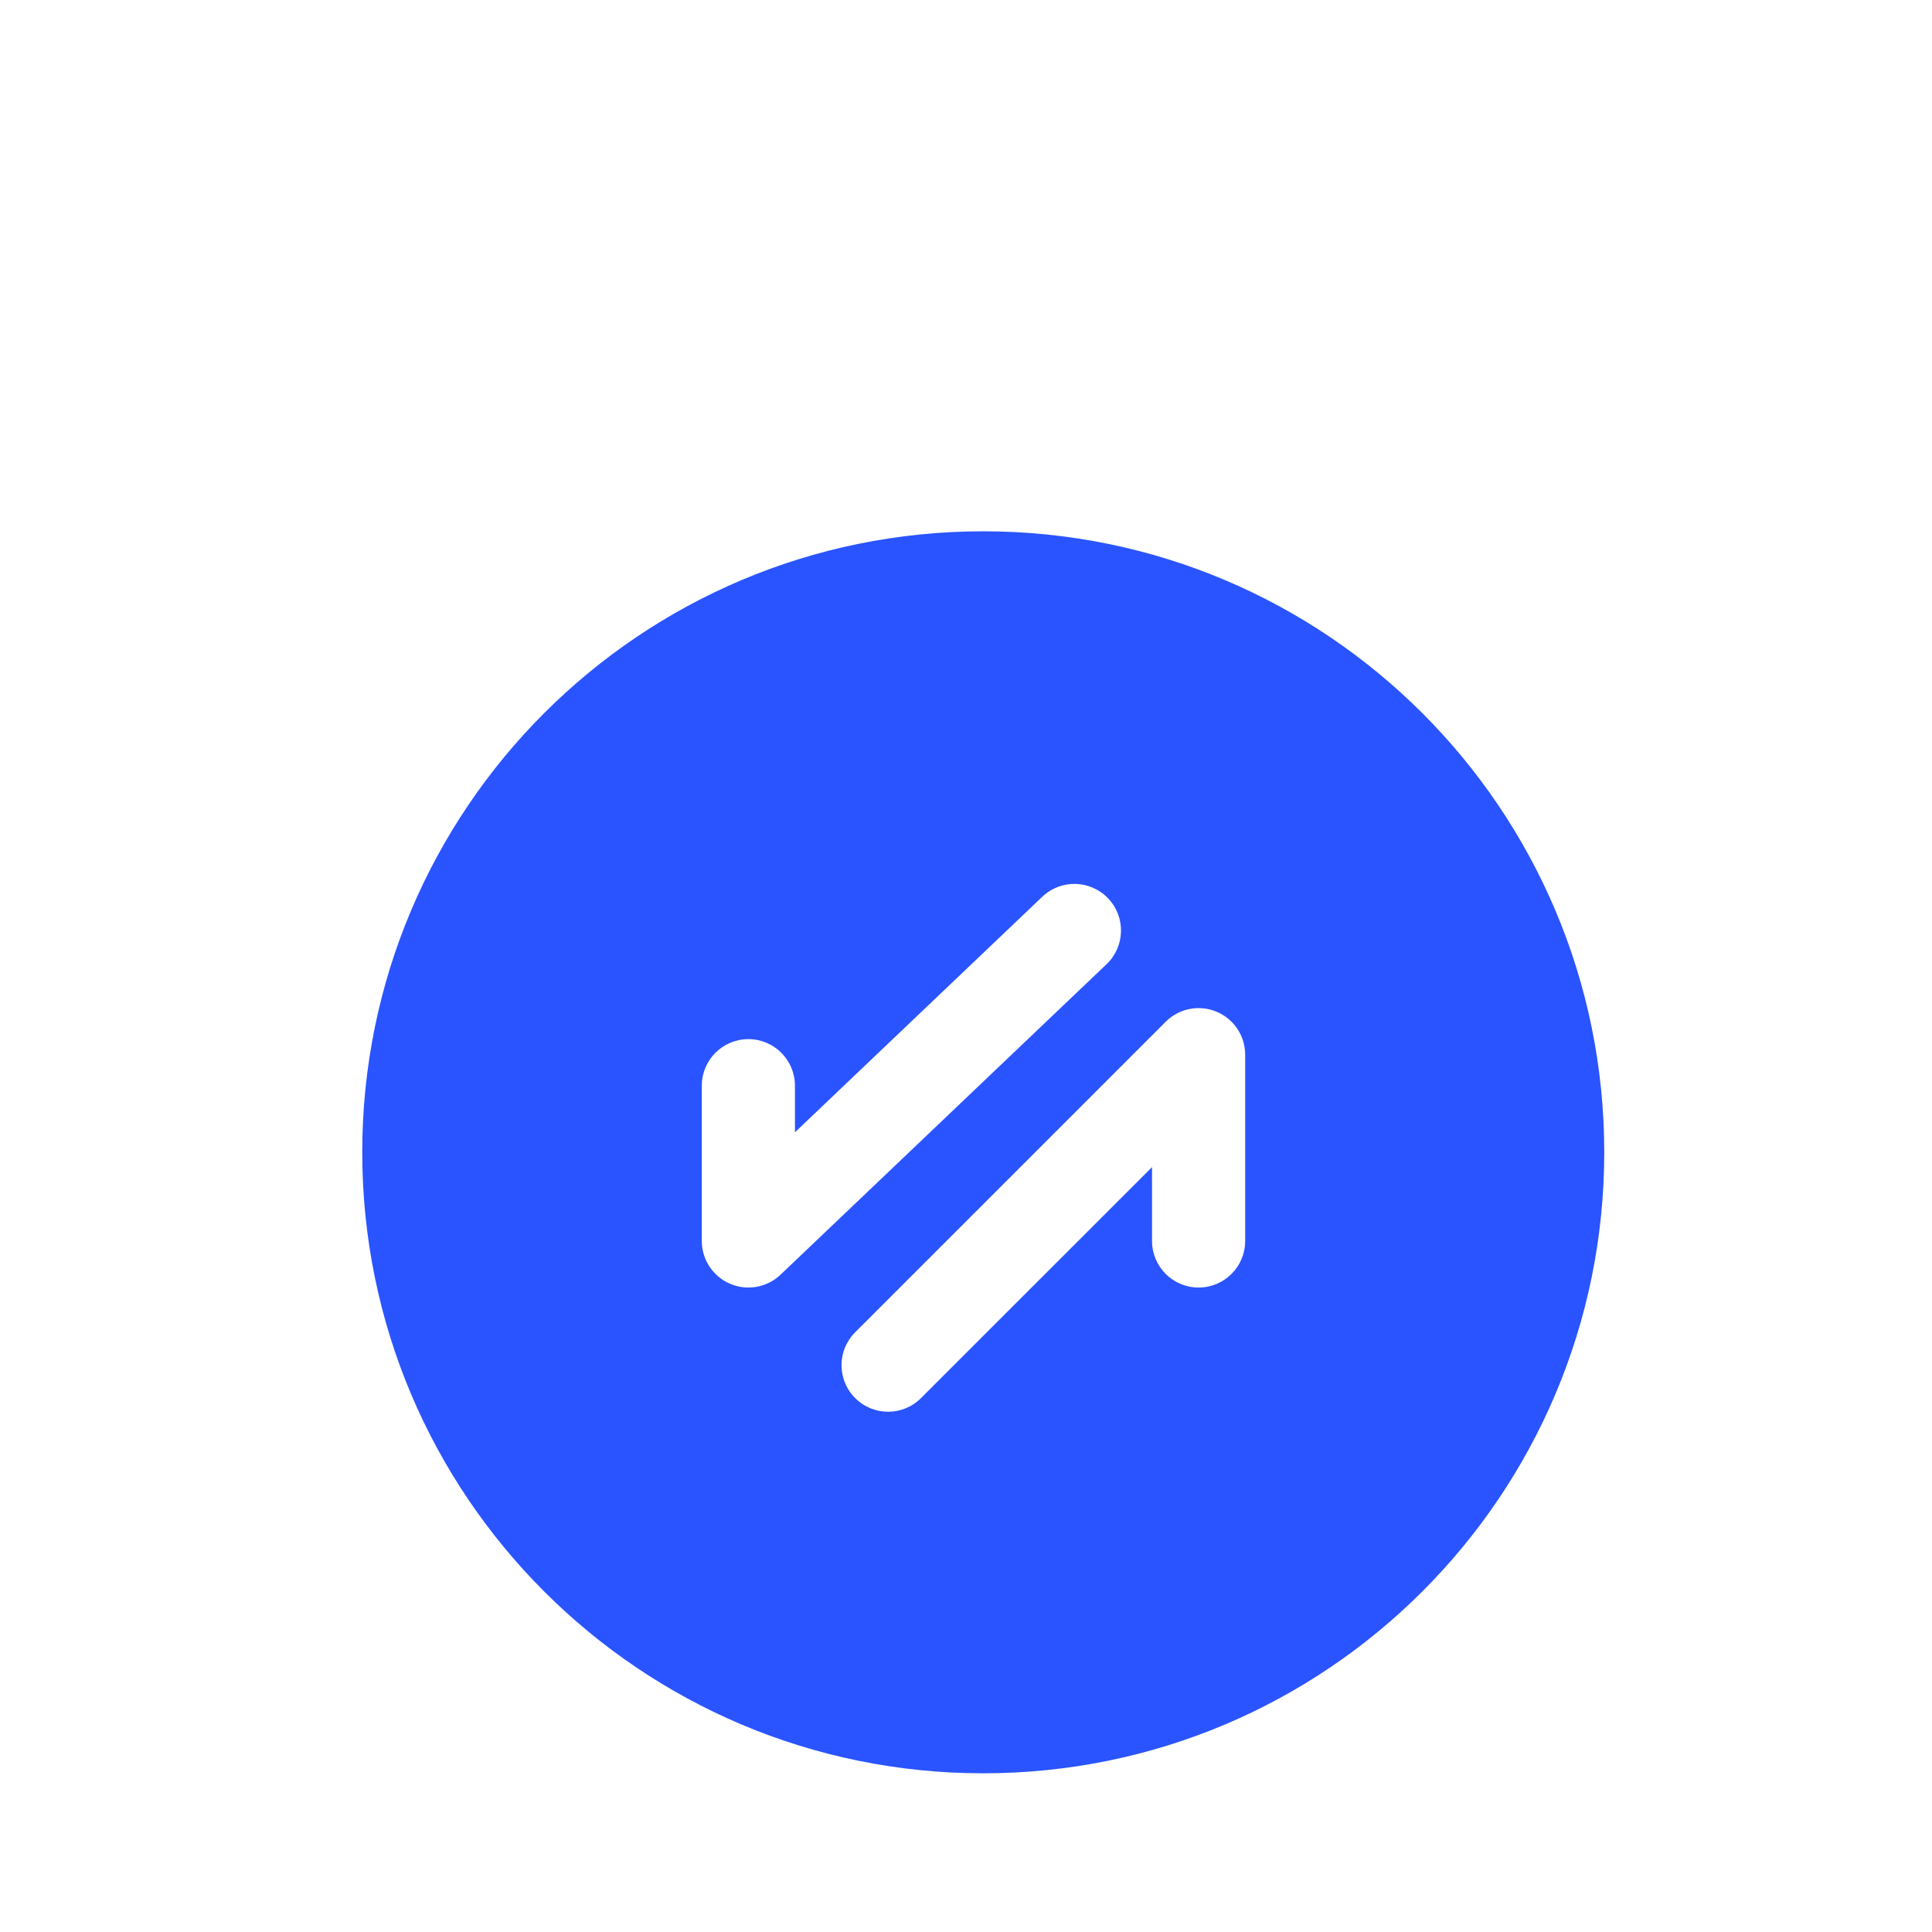 <svg width="28" height="28" viewBox="0 0 28 28" fill="none" xmlns="http://www.w3.org/2000/svg">
<path fill-rule="evenodd" clip-rule="evenodd" d="M23.25 16.7C23.25 21.671 19.221 25.7 14.25 25.7C9.279 25.7 5.25 21.671 5.25 16.7C5.25 11.729 9.279 7.7 14.25 7.7C19.221 7.7 23.25 11.729 23.25 16.7ZM16.06 13.02C16.317 13.29 16.307 13.717 16.037 13.974L11.312 18.474C11.116 18.66 10.828 18.712 10.58 18.605C10.332 18.499 10.171 18.255 10.171 17.985V15.735C10.171 15.362 10.473 15.06 10.846 15.06C11.219 15.06 11.521 15.362 11.521 15.735V16.41L15.106 12.996C15.376 12.739 15.803 12.75 16.06 13.02ZM17.629 14.662C17.882 14.766 18.046 15.012 18.046 15.285V17.985C18.046 18.358 17.744 18.66 17.371 18.66C16.998 18.66 16.696 18.358 16.696 17.985V16.915L13.348 20.262C13.085 20.526 12.657 20.526 12.394 20.262C12.13 19.999 12.13 19.572 12.394 19.308L16.894 14.808C17.087 14.615 17.377 14.557 17.629 14.662Z" fill="#2A54FF"/>
</svg>
